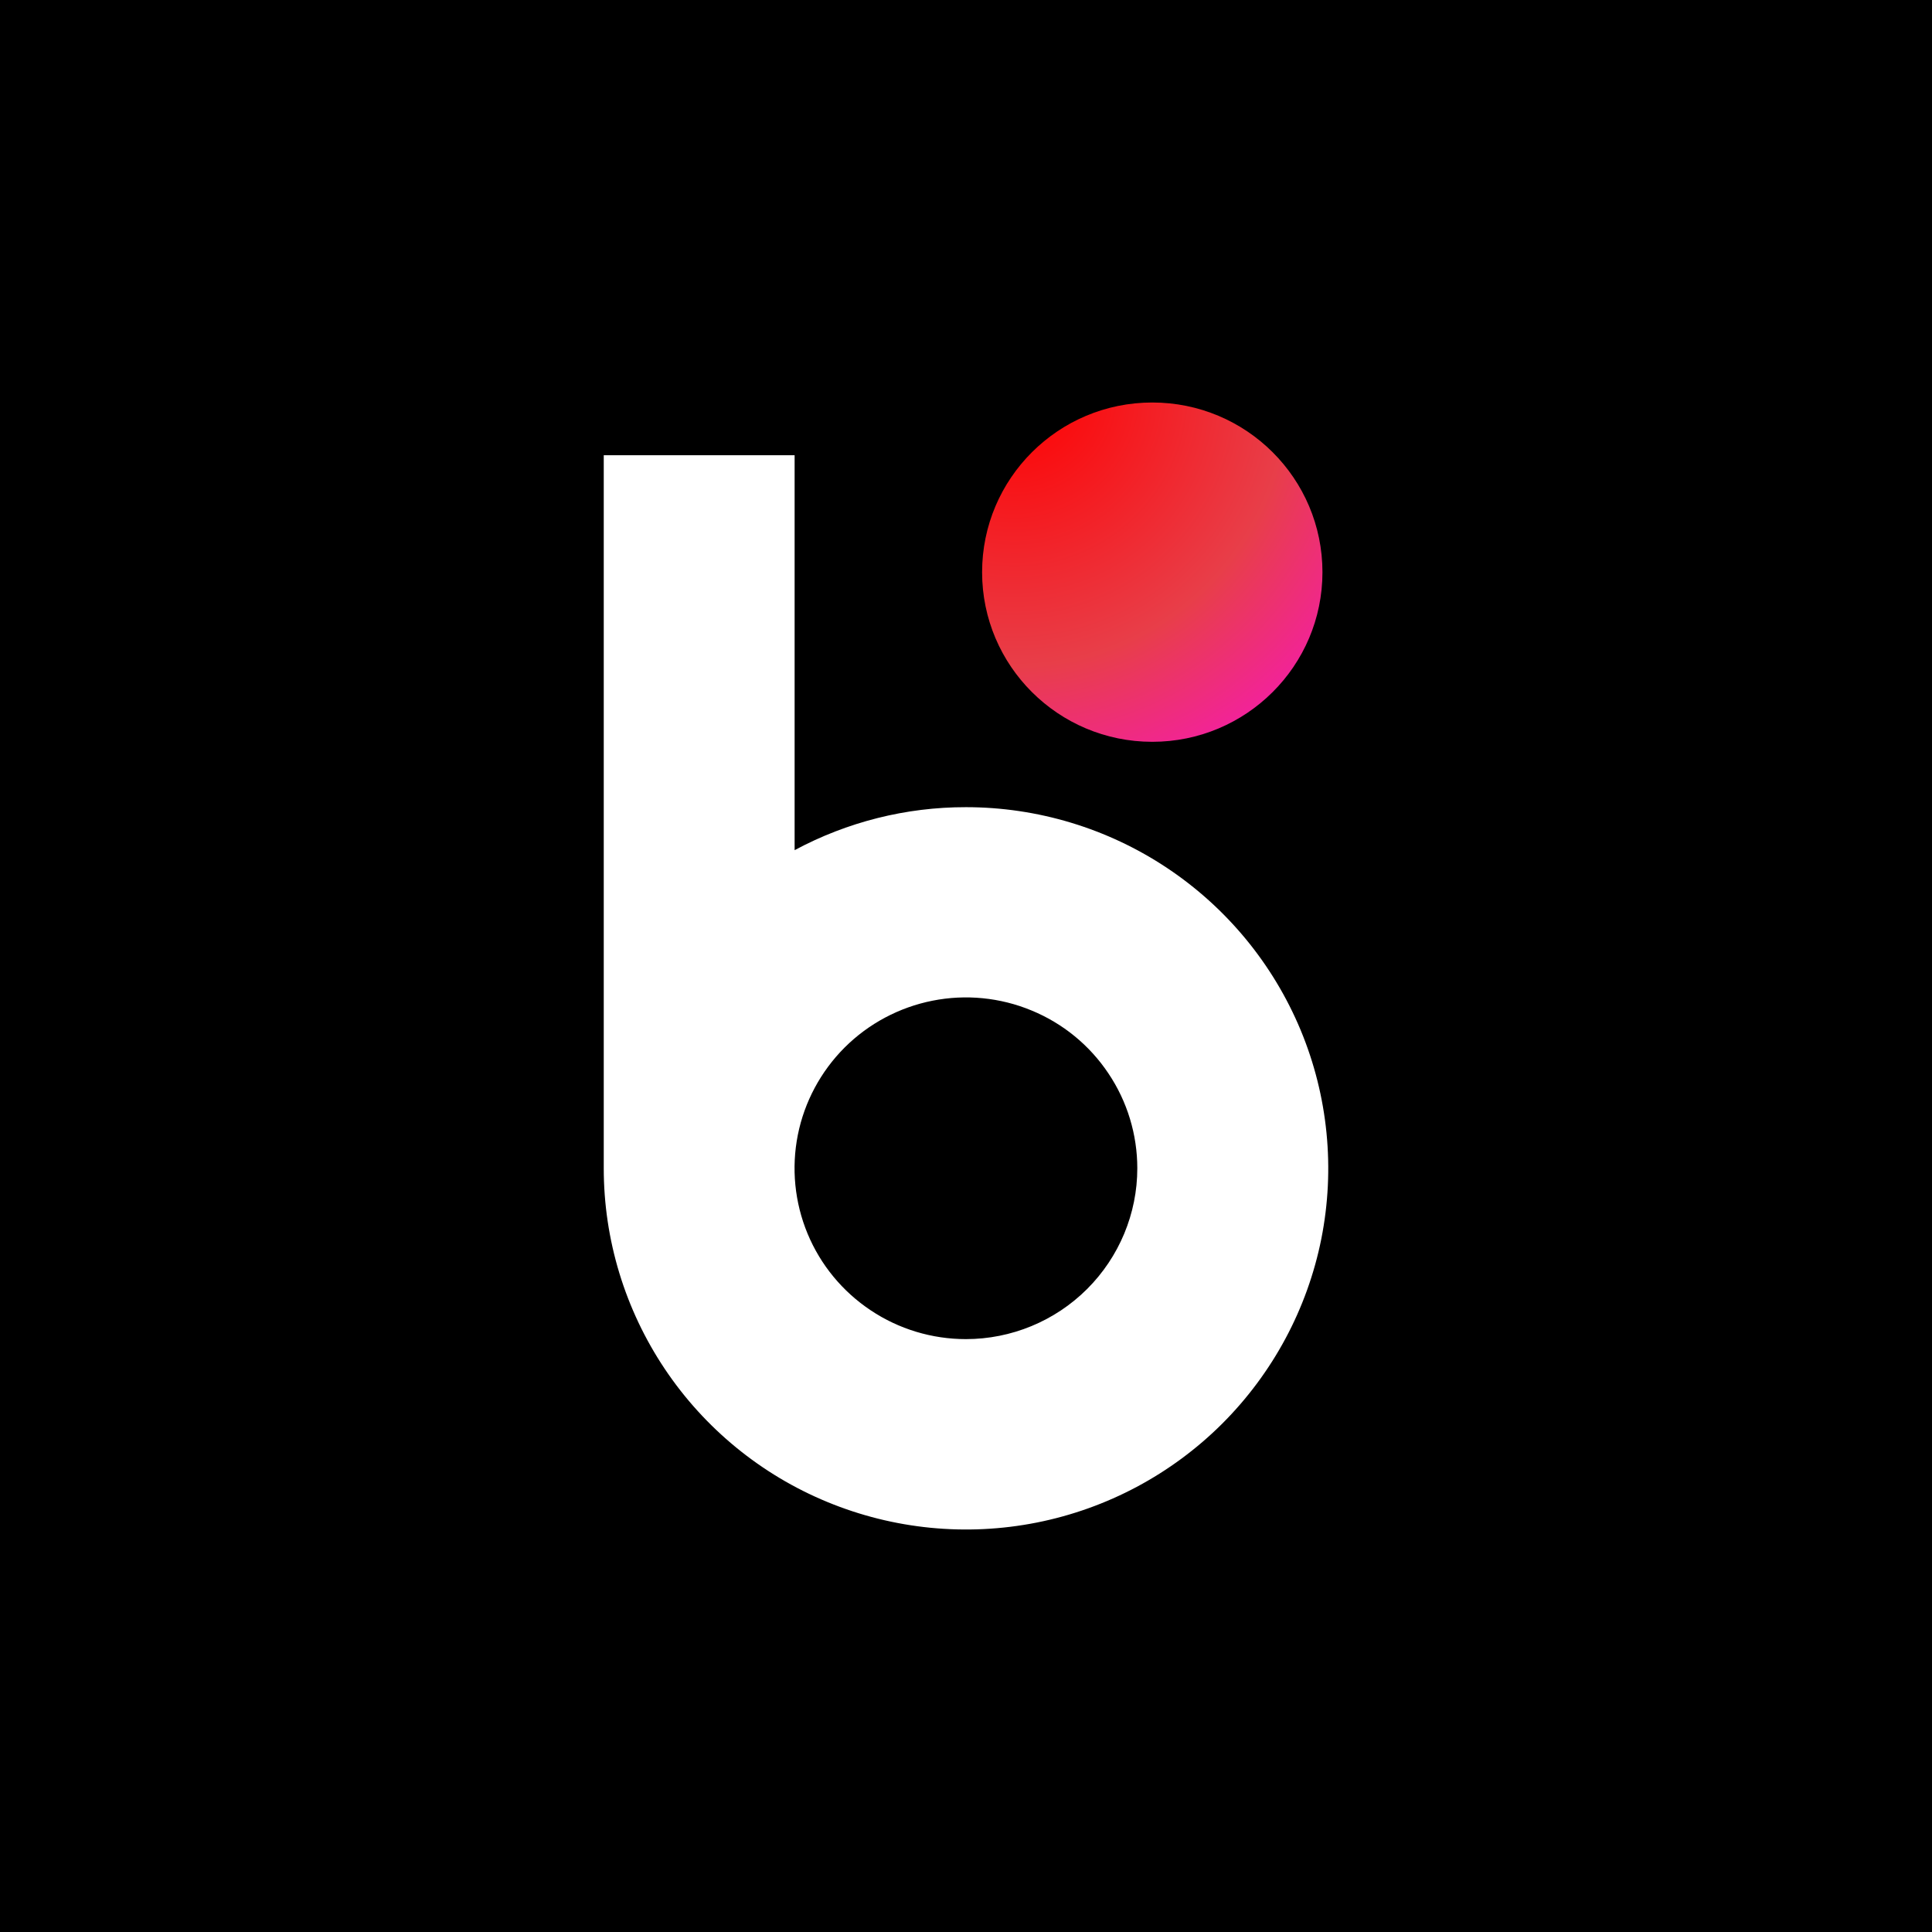 <svg width="24" height="24" viewBox="0 0 24 24" fill="none" xmlns="http://www.w3.org/2000/svg">
<rect width="24" height="24" fill="black"/>
<path d="M11.999 10.027C11.256 10.026 10.525 10.21 9.871 10.561V5.655H7.5V14.513C7.5 15.4 7.764 16.267 8.258 17.005C8.752 17.743 9.455 18.319 10.277 18.658C11.1 18.998 12.005 19.087 12.878 18.914C13.751 18.741 14.553 18.313 15.182 17.686C15.811 17.058 16.24 16.259 16.414 15.389C16.587 14.518 16.498 13.616 16.157 12.796C15.816 11.977 15.239 11.276 14.499 10.783C13.759 10.29 12.889 10.027 11.999 10.027ZM11.999 16.635C11.578 16.635 11.166 16.511 10.816 16.277C10.466 16.044 10.193 15.713 10.032 15.325C9.871 14.937 9.829 14.51 9.911 14.098C9.993 13.687 10.196 13.309 10.493 13.012C10.791 12.715 11.171 12.513 11.584 12.431C11.996 12.349 12.425 12.391 12.813 12.552C13.203 12.712 13.535 12.984 13.769 13.334C14.003 13.682 14.128 14.093 14.128 14.513C14.128 15.075 13.903 15.615 13.504 16.013C13.105 16.411 12.563 16.635 11.999 16.635Z" fill="white"/>
<path d="M14.314 9.215C15.482 9.215 16.428 8.271 16.428 7.108C16.428 5.944 15.482 5 14.314 5C13.147 5 12.2 5.944 12.2 7.108C12.2 8.271 13.147 9.215 14.314 9.215Z" fill="url(#paint0_radial_560_931)"/>
<defs>
<radialGradient id="paint0_radial_560_931" cx="0" cy="0" r="1" gradientUnits="userSpaceOnUse" gradientTransform="translate(12.594 4.886) scale(6.931 6.909)">
<stop stop-color="#FF0000"/>
<stop offset="0.49" stop-color="#E83E49"/>
<stop offset="1" stop-color="#FF00FF"/>
</radialGradient>
</defs>
</svg>

